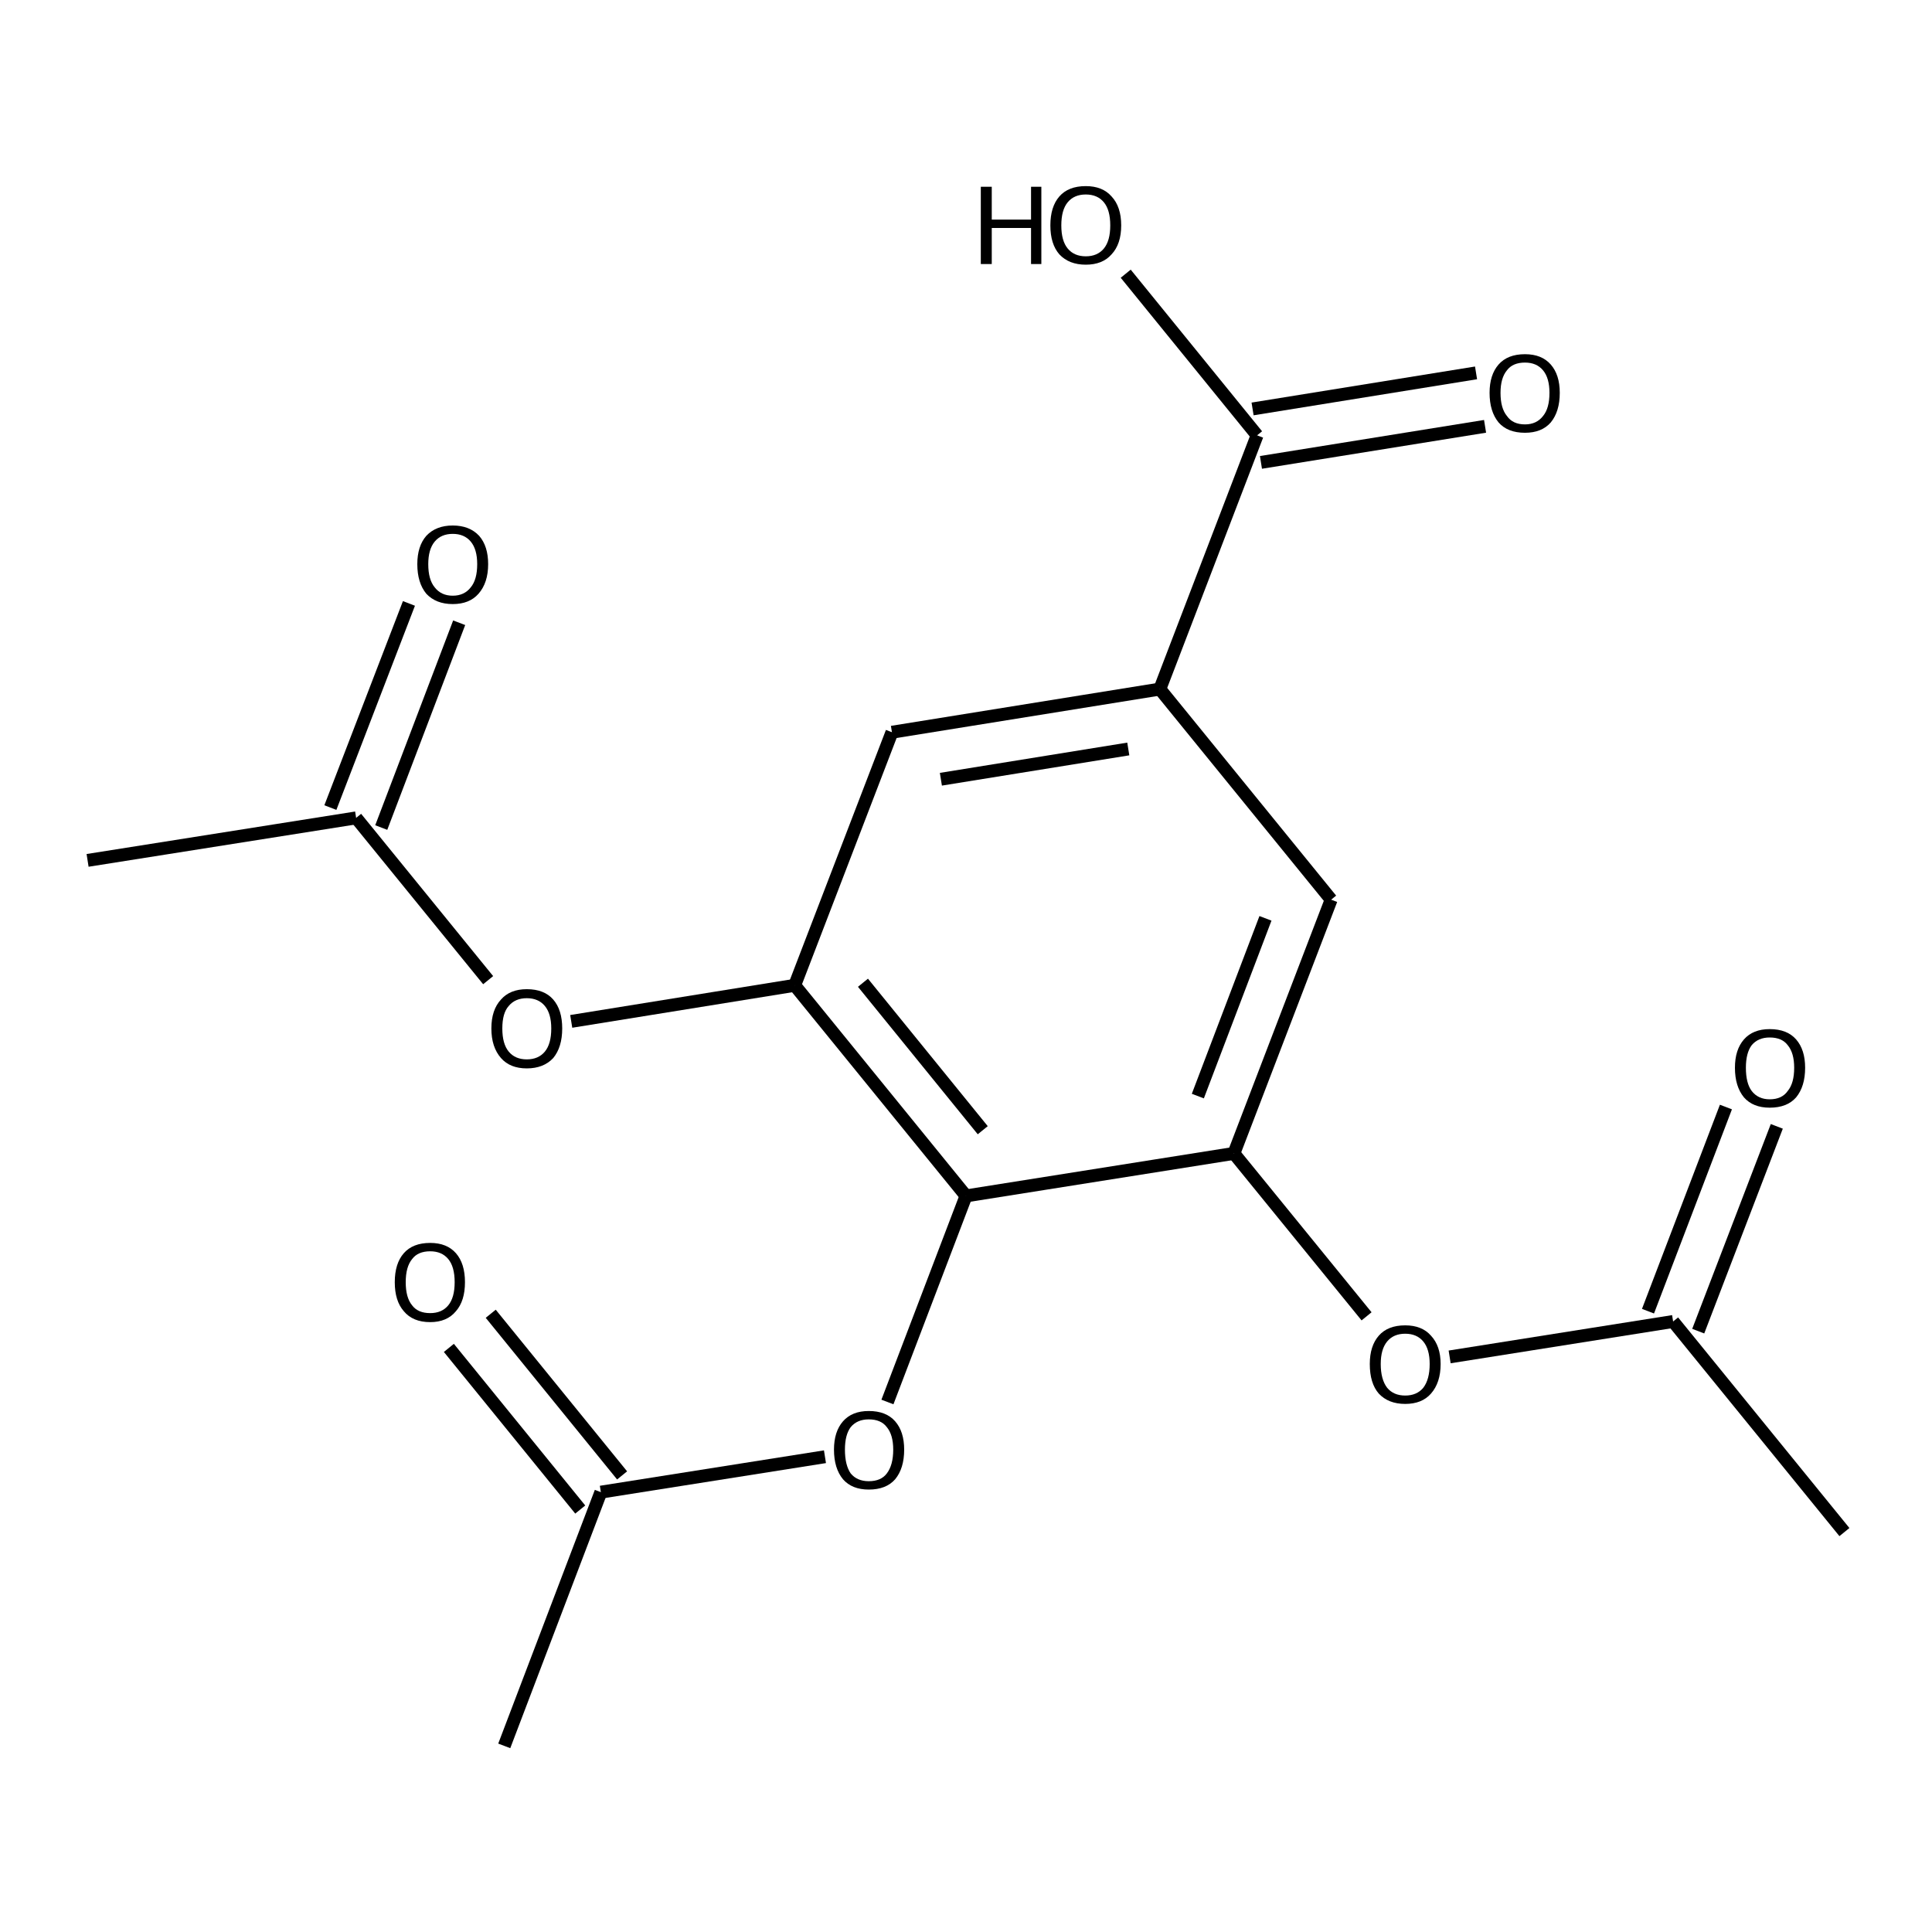 <?xml version='1.0' encoding='iso-8859-1'?>
<svg version='1.1' baseProfile='full'
              xmlns='http://www.w3.org/2000/svg'
                      xmlns:rdkit='http://www.rdkit.org/xml'
                      xmlns:xlink='http://www.w3.org/1999/xlink'
                  xml:space='preserve'
width='300px' height='300px' viewBox='0 0 300 300'>
<!-- END OF HEADER -->
<path class='bond-0 atom-0 atom-1' d='M 78.3,271.1 L 93.3,231.7' style='fill:none;fill-rule:evenodd;stroke:#000000;stroke-width:2.0px;stroke-linecap:butt;stroke-linejoin:miter;stroke-opacity:1' />
<path class='bond-1 atom-1 atom-2' d='M 90.1,234.4 L 69.7,209.3' style='fill:none;fill-rule:evenodd;stroke:#000000;stroke-width:2.0px;stroke-linecap:butt;stroke-linejoin:miter;stroke-opacity:1' />
<path class='bond-1 atom-1 atom-2' d='M 96.6,229.1 L 76.2,204.0' style='fill:none;fill-rule:evenodd;stroke:#000000;stroke-width:2.0px;stroke-linecap:butt;stroke-linejoin:miter;stroke-opacity:1' />
<path class='bond-2 atom-1 atom-3' d='M 93.3,231.7 L 128.1,226.2' style='fill:none;fill-rule:evenodd;stroke:#000000;stroke-width:2.0px;stroke-linecap:butt;stroke-linejoin:miter;stroke-opacity:1' />
<path class='bond-3 atom-3 atom-4' d='M 137.8,217.7 L 150.0,185.7' style='fill:none;fill-rule:evenodd;stroke:#000000;stroke-width:2.0px;stroke-linecap:butt;stroke-linejoin:miter;stroke-opacity:1' />
<path class='bond-4 atom-4 atom-5' d='M 150.0,185.7 L 123.4,153.0' style='fill:none;fill-rule:evenodd;stroke:#000000;stroke-width:2.0px;stroke-linecap:butt;stroke-linejoin:miter;stroke-opacity:1' />
<path class='bond-4 atom-4 atom-5' d='M 152.6,175.5 L 134.0,152.6' style='fill:none;fill-rule:evenodd;stroke:#000000;stroke-width:2.0px;stroke-linecap:butt;stroke-linejoin:miter;stroke-opacity:1' />
<path class='bond-5 atom-5 atom-6' d='M 123.4,153.0 L 88.7,158.6' style='fill:none;fill-rule:evenodd;stroke:#000000;stroke-width:2.0px;stroke-linecap:butt;stroke-linejoin:miter;stroke-opacity:1' />
<path class='bond-6 atom-6 atom-7' d='M 75.8,152.2 L 55.3,127.0' style='fill:none;fill-rule:evenodd;stroke:#000000;stroke-width:2.0px;stroke-linecap:butt;stroke-linejoin:miter;stroke-opacity:1' />
<path class='bond-7 atom-7 atom-8' d='M 51.3,125.4 L 63.5,93.7' style='fill:none;fill-rule:evenodd;stroke:#000000;stroke-width:2.0px;stroke-linecap:butt;stroke-linejoin:miter;stroke-opacity:1' />
<path class='bond-7 atom-7 atom-8' d='M 59.2,128.5 L 71.3,96.7' style='fill:none;fill-rule:evenodd;stroke:#000000;stroke-width:2.0px;stroke-linecap:butt;stroke-linejoin:miter;stroke-opacity:1' />
<path class='bond-8 atom-7 atom-9' d='M 55.3,127.0 L 13.6,133.6' style='fill:none;fill-rule:evenodd;stroke:#000000;stroke-width:2.0px;stroke-linecap:butt;stroke-linejoin:miter;stroke-opacity:1' />
<path class='bond-9 atom-5 atom-10' d='M 123.4,153.0 L 138.5,113.7' style='fill:none;fill-rule:evenodd;stroke:#000000;stroke-width:2.0px;stroke-linecap:butt;stroke-linejoin:miter;stroke-opacity:1' />
<path class='bond-10 atom-10 atom-11' d='M 138.5,113.7 L 180.1,107.0' style='fill:none;fill-rule:evenodd;stroke:#000000;stroke-width:2.0px;stroke-linecap:butt;stroke-linejoin:miter;stroke-opacity:1' />
<path class='bond-10 atom-10 atom-11' d='M 146.1,121.0 L 175.2,116.3' style='fill:none;fill-rule:evenodd;stroke:#000000;stroke-width:2.0px;stroke-linecap:butt;stroke-linejoin:miter;stroke-opacity:1' />
<path class='bond-11 atom-11 atom-12' d='M 180.1,107.0 L 206.7,139.7' style='fill:none;fill-rule:evenodd;stroke:#000000;stroke-width:2.0px;stroke-linecap:butt;stroke-linejoin:miter;stroke-opacity:1' />
<path class='bond-12 atom-12 atom-13' d='M 206.7,139.7 L 191.6,179.1' style='fill:none;fill-rule:evenodd;stroke:#000000;stroke-width:2.0px;stroke-linecap:butt;stroke-linejoin:miter;stroke-opacity:1' />
<path class='bond-12 atom-12 atom-13' d='M 196.5,142.6 L 186.0,170.2' style='fill:none;fill-rule:evenodd;stroke:#000000;stroke-width:2.0px;stroke-linecap:butt;stroke-linejoin:miter;stroke-opacity:1' />
<path class='bond-13 atom-13 atom-14' d='M 191.6,179.1 L 212.2,204.4' style='fill:none;fill-rule:evenodd;stroke:#000000;stroke-width:2.0px;stroke-linecap:butt;stroke-linejoin:miter;stroke-opacity:1' />
<path class='bond-14 atom-14 atom-15' d='M 225.1,210.7 L 259.8,205.2' style='fill:none;fill-rule:evenodd;stroke:#000000;stroke-width:2.0px;stroke-linecap:butt;stroke-linejoin:miter;stroke-opacity:1' />
<path class='bond-15 atom-15 atom-16' d='M 255.9,203.6 L 268.0,171.9' style='fill:none;fill-rule:evenodd;stroke:#000000;stroke-width:2.0px;stroke-linecap:butt;stroke-linejoin:miter;stroke-opacity:1' />
<path class='bond-15 atom-15 atom-16' d='M 263.7,206.7 L 275.9,174.9' style='fill:none;fill-rule:evenodd;stroke:#000000;stroke-width:2.0px;stroke-linecap:butt;stroke-linejoin:miter;stroke-opacity:1' />
<path class='bond-16 atom-15 atom-17' d='M 259.8,205.2 L 286.4,237.9' style='fill:none;fill-rule:evenodd;stroke:#000000;stroke-width:2.0px;stroke-linecap:butt;stroke-linejoin:miter;stroke-opacity:1' />
<path class='bond-17 atom-11 atom-18' d='M 180.1,107.0 L 195.2,67.6' style='fill:none;fill-rule:evenodd;stroke:#000000;stroke-width:2.0px;stroke-linecap:butt;stroke-linejoin:miter;stroke-opacity:1' />
<path class='bond-18 atom-18 atom-19' d='M 194.5,63.5 L 229.2,57.9' style='fill:none;fill-rule:evenodd;stroke:#000000;stroke-width:2.0px;stroke-linecap:butt;stroke-linejoin:miter;stroke-opacity:1' />
<path class='bond-18 atom-18 atom-19' d='M 195.8,71.8 L 230.6,66.2' style='fill:none;fill-rule:evenodd;stroke:#000000;stroke-width:2.0px;stroke-linecap:butt;stroke-linejoin:miter;stroke-opacity:1' />
<path class='bond-19 atom-18 atom-20' d='M 195.2,67.6 L 174.8,42.5' style='fill:none;fill-rule:evenodd;stroke:#000000;stroke-width:2.0px;stroke-linecap:butt;stroke-linejoin:miter;stroke-opacity:1' />
<path class='bond-20 atom-13 atom-4' d='M 191.6,179.1 L 150.0,185.7' style='fill:none;fill-rule:evenodd;stroke:#000000;stroke-width:2.0px;stroke-linecap:butt;stroke-linejoin:miter;stroke-opacity:1' />
<path class='atom-2' d='M 61.3 199.1
Q 61.3 196.2, 62.7 194.6
Q 64.1 193.0, 66.8 193.0
Q 69.4 193.0, 70.8 194.6
Q 72.2 196.2, 72.2 199.1
Q 72.2 202.0, 70.8 203.6
Q 69.4 205.3, 66.8 205.3
Q 64.1 205.3, 62.7 203.6
Q 61.3 202.0, 61.3 199.1
M 66.8 203.9
Q 68.6 203.9, 69.6 202.7
Q 70.6 201.5, 70.6 199.1
Q 70.6 196.7, 69.6 195.5
Q 68.6 194.3, 66.8 194.3
Q 64.9 194.3, 64.0 195.5
Q 63.0 196.7, 63.0 199.1
Q 63.0 201.5, 64.0 202.7
Q 64.9 203.9, 66.8 203.9
' fill='#000000'/>
<path class='atom-3' d='M 129.5 225.1
Q 129.5 222.3, 130.9 220.7
Q 132.3 219.1, 134.9 219.1
Q 137.6 219.1, 139.0 220.7
Q 140.4 222.3, 140.4 225.1
Q 140.4 228.0, 139.0 229.7
Q 137.6 231.3, 134.9 231.3
Q 132.3 231.3, 130.9 229.7
Q 129.5 228.0, 129.5 225.1
M 134.9 230.0
Q 136.8 230.0, 137.7 228.8
Q 138.7 227.5, 138.7 225.1
Q 138.7 222.8, 137.7 221.6
Q 136.8 220.4, 134.9 220.4
Q 133.1 220.4, 132.1 221.6
Q 131.2 222.8, 131.2 225.1
Q 131.2 227.5, 132.1 228.8
Q 133.1 230.0, 134.9 230.0
' fill='#000000'/>
<path class='atom-6' d='M 76.3 159.7
Q 76.3 156.8, 77.8 155.2
Q 79.2 153.6, 81.8 153.6
Q 84.5 153.6, 85.9 155.2
Q 87.3 156.8, 87.3 159.7
Q 87.3 162.6, 85.9 164.3
Q 84.4 165.9, 81.8 165.9
Q 79.2 165.9, 77.8 164.3
Q 76.3 162.6, 76.3 159.7
M 81.8 164.5
Q 83.6 164.5, 84.6 163.3
Q 85.6 162.1, 85.6 159.7
Q 85.6 157.4, 84.6 156.2
Q 83.6 155.0, 81.8 155.0
Q 80.0 155.0, 79.0 156.2
Q 78.0 157.3, 78.0 159.7
Q 78.0 162.1, 79.0 163.3
Q 80.0 164.5, 81.8 164.5
' fill='#000000'/>
<path class='atom-8' d='M 64.8 87.6
Q 64.8 84.8, 66.2 83.2
Q 67.7 81.6, 70.3 81.6
Q 72.9 81.6, 74.4 83.2
Q 75.8 84.8, 75.8 87.6
Q 75.8 90.5, 74.3 92.2
Q 72.9 93.8, 70.3 93.8
Q 67.7 93.8, 66.2 92.2
Q 64.8 90.5, 64.8 87.6
M 70.3 92.5
Q 72.1 92.5, 73.1 91.2
Q 74.1 90.0, 74.1 87.6
Q 74.1 85.3, 73.1 84.1
Q 72.1 82.9, 70.3 82.9
Q 68.5 82.9, 67.5 84.1
Q 66.5 85.3, 66.5 87.6
Q 66.5 90.0, 67.5 91.2
Q 68.5 92.5, 70.3 92.5
' fill='#000000'/>
<path class='atom-14' d='M 212.7 211.8
Q 212.7 209.0, 214.1 207.4
Q 215.5 205.8, 218.2 205.8
Q 220.8 205.8, 222.2 207.4
Q 223.7 209.0, 223.7 211.8
Q 223.7 214.7, 222.2 216.4
Q 220.8 218.0, 218.2 218.0
Q 215.6 218.0, 214.1 216.4
Q 212.7 214.8, 212.7 211.8
M 218.2 216.7
Q 220.0 216.7, 221.0 215.5
Q 222.0 214.2, 222.0 211.8
Q 222.0 209.5, 221.0 208.3
Q 220.0 207.1, 218.2 207.1
Q 216.4 207.1, 215.4 208.3
Q 214.4 209.5, 214.4 211.8
Q 214.4 214.2, 215.4 215.5
Q 216.4 216.7, 218.2 216.7
' fill='#000000'/>
<path class='atom-16' d='M 269.4 165.8
Q 269.4 163.0, 270.8 161.4
Q 272.2 159.8, 274.8 159.8
Q 277.5 159.8, 278.9 161.4
Q 280.3 163.0, 280.3 165.8
Q 280.3 168.7, 278.9 170.4
Q 277.5 172.0, 274.8 172.0
Q 272.2 172.0, 270.8 170.4
Q 269.4 168.7, 269.4 165.8
M 274.8 170.7
Q 276.7 170.7, 277.6 169.4
Q 278.6 168.2, 278.6 165.8
Q 278.6 163.5, 277.6 162.3
Q 276.7 161.1, 274.8 161.1
Q 273.0 161.1, 272.0 162.3
Q 271.1 163.5, 271.1 165.8
Q 271.1 168.2, 272.0 169.4
Q 273.0 170.7, 274.8 170.7
' fill='#000000'/>
<path class='atom-19' d='M 231.3 61.0
Q 231.3 58.2, 232.7 56.6
Q 234.1 55.0, 236.8 55.0
Q 239.4 55.0, 240.8 56.6
Q 242.2 58.2, 242.2 61.0
Q 242.2 63.9, 240.8 65.6
Q 239.4 67.2, 236.8 67.2
Q 234.1 67.2, 232.7 65.6
Q 231.3 63.9, 231.3 61.0
M 236.8 65.9
Q 238.6 65.9, 239.6 64.6
Q 240.6 63.4, 240.6 61.0
Q 240.6 58.7, 239.6 57.5
Q 238.6 56.3, 236.8 56.3
Q 234.9 56.3, 234.0 57.5
Q 233.0 58.7, 233.0 61.0
Q 233.0 63.4, 234.0 64.6
Q 234.9 65.9, 236.8 65.9
' fill='#000000'/>
<path class='atom-20' d='M 152.3 29.0
L 154.0 29.0
L 154.0 34.1
L 160.1 34.1
L 160.1 29.0
L 161.7 29.0
L 161.7 41.0
L 160.1 41.0
L 160.1 35.4
L 154.0 35.4
L 154.0 41.0
L 152.3 41.0
L 152.3 29.0
' fill='#000000'/>
<path class='atom-20' d='M 163.1 35.0
Q 163.1 32.1, 164.5 30.5
Q 165.9 28.9, 168.6 28.9
Q 171.2 28.9, 172.6 30.5
Q 174.1 32.1, 174.1 35.0
Q 174.1 37.9, 172.6 39.5
Q 171.2 41.1, 168.6 41.1
Q 166.0 41.1, 164.5 39.5
Q 163.1 37.9, 163.1 35.0
M 168.6 39.8
Q 170.4 39.8, 171.4 38.6
Q 172.4 37.4, 172.4 35.0
Q 172.4 32.6, 171.4 31.4
Q 170.4 30.2, 168.6 30.2
Q 166.8 30.2, 165.8 31.4
Q 164.8 32.6, 164.8 35.0
Q 164.8 37.4, 165.8 38.6
Q 166.8 39.8, 168.6 39.8
' fill='#000000'/>
</svg>
